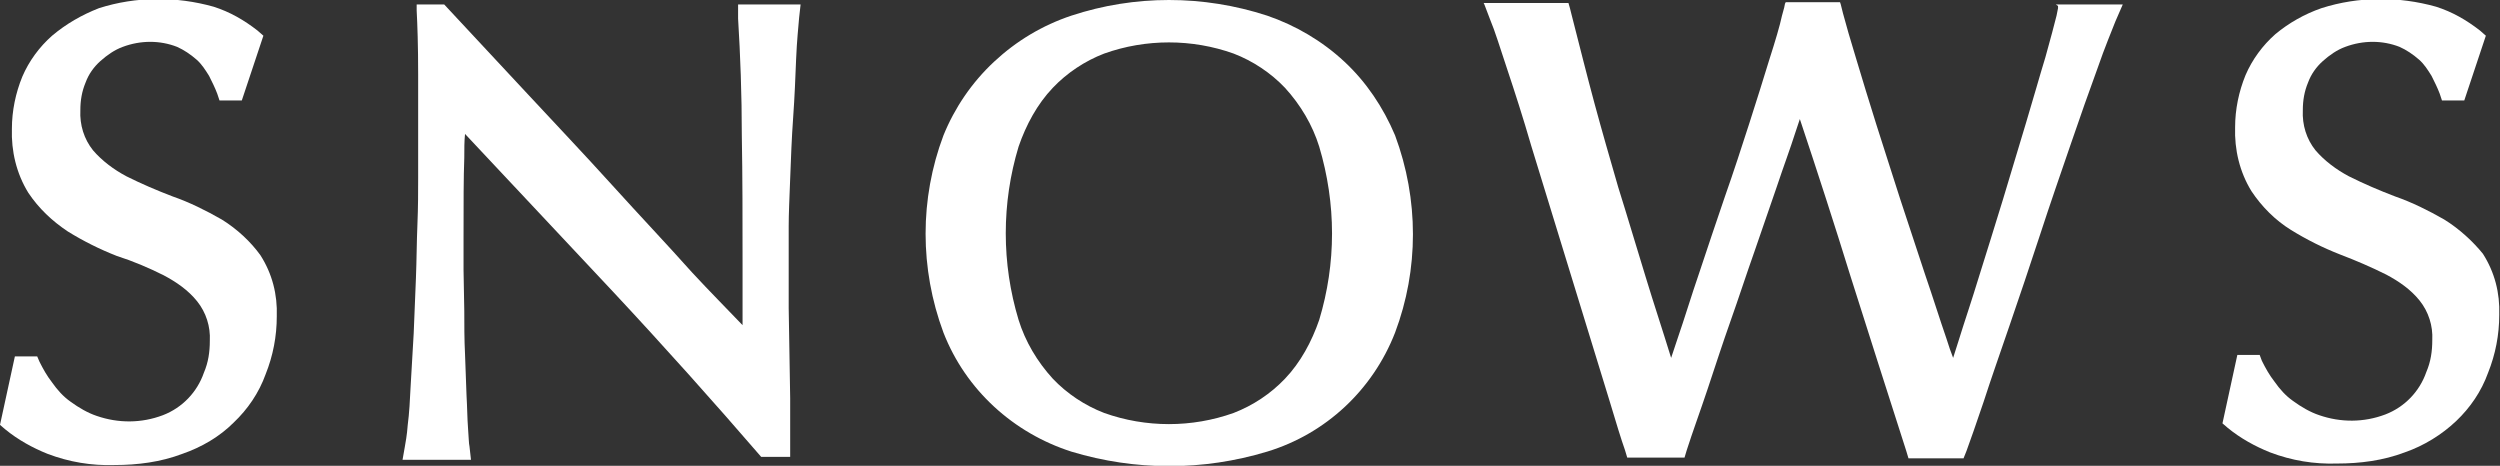 <?xml version="1.0" encoding="utf-8"?>
<!-- Generator: Adobe Illustrator 25.4.1, SVG Export Plug-In . SVG Version: 6.00 Build 0)  -->
<svg version="1.1" xmlns="http://www.w3.org/2000/svg" xmlns:xlink="http://www.w3.org/1999/xlink" x="0px" y="0px"
	 viewBox="0 0 336 62.6" style="enable-background:new 0 0 336 62.6;" xml:space="preserve">
<rect x="0" y="0" width="336" height="62.6" fill="#333333" stroke="none"/>
<style type="text/css">
	.st0{fill:#FFFFFF;}
</style>
<g id="レイヤー_1">
	<path id="パス_1" class="st0" d="M29.8,29.5c-2.1-1.2-4.3-2.3-6.6-3.1c-2.1-0.8-4.2-1.7-6.2-2.7c-1.7-0.9-3.3-2.1-4.5-3.5
		c-1.2-1.5-1.8-3.4-1.7-5.4c0-1.3,0.2-2.5,0.7-3.7c0.4-1.1,1.1-2.1,2-2.9c0.9-0.8,1.9-1.5,3-1.9c2.4-0.9,5-0.9,7.3,0
		c0.9,0.4,1.8,1,2.6,1.7c0.7,0.6,1.2,1.4,1.7,2.2c0.4,0.8,0.8,1.6,1.1,2.4l0.3,0.9h3l2.9-8.7l-0.8-0.7c-1.8-1.4-3.7-2.5-5.9-3.2
		c-5-1.4-10.4-1.4-15.4,0.2C11,2,8.9,3.2,7,4.8c-1.7,1.5-3.1,3.4-4,5.5c-0.9,2.2-1.4,4.6-1.4,7c-0.1,3,0.6,6,2.2,8.6
		c1.4,2.1,3.2,3.8,5.3,5.2c2.1,1.3,4.3,2.4,6.6,3.3C17.9,35.1,20,36,22,37c1.7,0.9,3.3,2,4.5,3.5c1.2,1.5,1.8,3.4,1.7,5.3
		c0,1.5-0.2,2.9-0.8,4.3c-0.9,2.6-2.9,4.7-5.5,5.7c-2.9,1.1-6,1.1-8.9,0.1c-1.2-0.4-2.4-1.1-3.5-1.9c-1-0.7-1.8-1.6-2.5-2.6
		c-0.7-0.9-1.2-1.8-1.7-2.8L5,47.9H2l-2,9.2l0.7,0.6c1.7,1.4,3.7,2.5,5.7,3.3c2.9,1.1,5.9,1.6,9,1.5c3.1,0,6.2-0.4,9.1-1.5
		c2.6-0.9,5-2.3,6.9-4.2c1.9-1.8,3.4-4,4.3-6.5c1-2.5,1.5-5.1,1.5-7.8c0.1-2.9-0.6-5.7-2.2-8.2C33.7,32.5,31.9,30.8,29.8,29.5z"/>
</g>
<g id="レイヤー_3">
	<path id="パス_3" class="st0" d="M328.5,29.5c-2.1-1.2-4.3-2.3-6.6-3.1c-2.1-0.8-4.2-1.7-6.2-2.7c-1.7-0.9-3.3-2.1-4.5-3.5
		c-1.2-1.5-1.8-3.4-1.7-5.4c0-1.3,0.2-2.5,0.7-3.7c0.4-1.1,1.1-2.1,2-2.9c0.9-0.8,1.9-1.5,3-1.9c2.4-0.9,5-0.9,7.3,0
		c0.9,0.4,1.8,1,2.6,1.7c0.7,0.6,1.2,1.4,1.7,2.2c0.4,0.8,0.8,1.6,1.1,2.4l0.3,0.9h3l2.9-8.7l-0.8-0.7c-1.8-1.4-3.7-2.5-5.9-3.2
		c-5-1.4-10.4-1.4-15.4,0.2c-2.3,0.8-4.4,2-6.2,3.5c-1.7,1.5-3.1,3.4-4,5.5c-0.9,2.2-1.4,4.6-1.4,7c-0.1,3,0.6,6,2.2,8.6
		c1.4,2.1,3.2,3.9,5.3,5.2c2.1,1.3,4.3,2.4,6.6,3.3c2.1,0.8,4.2,1.7,6.2,2.7c1.7,0.9,3.3,2,4.5,3.5c1.2,1.5,1.8,3.4,1.7,5.3
		c0,1.5-0.2,2.9-0.8,4.3c-0.9,2.6-2.9,4.7-5.5,5.7c-2.9,1.1-6,1.1-8.9,0.1c-1.2-0.4-2.4-1.1-3.5-1.9c-1-0.7-1.8-1.6-2.5-2.6
		c-0.7-0.9-1.2-1.8-1.7-2.8l-0.3-0.8h-3l-2,9.2l0.7,0.6c1.7,1.4,3.7,2.5,5.7,3.3c2.9,1.1,5.9,1.6,9,1.5c3.1,0,6.2-0.4,9.1-1.5
		c2.6-0.9,5-2.4,6.9-4.2c1.9-1.8,3.4-4,4.3-6.5c1-2.5,1.5-5.1,1.5-7.8c0.1-2.9-0.6-5.7-2.2-8.2C332.4,32.5,330.6,30.8,328.5,29.5z"
		/>
</g>
<g id="レイヤー_4">
	<path id="パス_4" class="st0" d="M99.2,2.5c0.3,4.9,0.5,10.2,0.5,15.7c0.1,5.6,0.1,11.3,0.1,17.2v8.3c-2-2.1-4.3-4.4-6.8-7.1
		C89.7,32.9,86,29,82.2,24.8s-7.7-8.3-11.6-12.5L59.7,0.6H56l0,0.8c0.1,1.9,0.2,4.7,0.2,8.6c0,3.9,0,8.5,0,13.9c0,1.8,0,3.9-0.1,6.3
		c-0.1,2.3-0.1,4.7-0.2,7.2c-0.1,2.5-0.2,4.9-0.3,7.4l-0.4,6.9c-0.1,2.1-0.2,3.9-0.4,5.4c-0.1,1.4-0.3,2.4-0.4,3l-0.3,1.7h9.2
		L63.1,60c-0.1-0.4-0.1-1.3-0.2-2.5c-0.1-1.3-0.1-2.7-0.2-4.4l-0.2-5.5c-0.1-2-0.1-3.9-0.1-5.8l-0.1-5.5c0-1.7,0-3.2,0-4.4
		c0-4.5,0-8.1,0.1-10.7c0-1.2,0-2.2,0.1-3.2c6.6,7,13.1,14,19.7,21c7.1,7.6,13.8,15.1,20.1,22.4h3.9v-3.1c0-1.4,0-2.9,0-4.8
		l-0.2-12.1c0-2.1,0-4.1,0-6v-5c0-1.6,0.1-3.8,0.2-6.4c0.1-2.7,0.2-5.4,0.4-8.2s0.3-5.4,0.4-7.9c0.1-2.4,0.3-4.3,0.4-5.5l0.2-1.8
		l-8.4,0L99.2,2.5z"/>
</g>
<g id="レイヤー_5">
	<path id="パス_2" class="st0" d="M180.7,8.3c-3-2.8-6.6-4.9-10.4-6.2c-8.6-2.8-17.8-2.8-26.3,0c-3.9,1.3-7.4,3.4-10.4,6.2
		c-3,2.8-5.3,6.2-6.8,9.9c-3.2,8.5-3.2,17.9,0,26.5c3,7.7,9.4,13.5,17.2,16c8.6,2.6,17.7,2.6,26.3,0c7.9-2.4,14.2-8.3,17.2-16
		c3.2-8.5,3.2-17.9,0-26.5C185.9,14.4,183.6,11,180.7,8.3z M177.3,43L177.3,43c-1,2.9-2.5,5.7-4.6,7.9c-1.9,2-4.3,3.6-6.9,4.6
		c-5.6,2-11.8,2-17.4,0c-2.6-1-5-2.6-6.9-4.6c-2.1-2.3-3.7-5-4.6-7.9c-2.3-7.6-2.3-15.7,0-23.3c1-2.9,2.5-5.7,4.6-7.9
		c1.9-2,4.3-3.6,6.9-4.6c5.6-2,11.8-2,17.4,0c2.6,1,5,2.6,6.9,4.6c2.1,2.3,3.7,5,4.6,7.9C179.6,27.4,179.6,35.4,177.3,43L177.3,43z"
		/>
</g>
<g id="レイヤー_2">
	<path id="パス_5" class="st0" d="M276.6,0.8L276.6,0.8l0,0.2l0,0.1l0,0l-0.2,1c-0.3,1.2-0.8,3.1-1.5,5.6
		c-0.8,2.6-1.6,5.5-2.6,8.8l-3.1,10.3c-1.1,3.6-2.2,7.1-3.2,10.3c-1,3.3-2,6.2-2.8,8.8l-0.7,2.2c-0.3-0.8-0.6-1.6-0.9-2.6
		c-0.9-2.6-1.8-5.5-2.9-8.7l-3.3-10c-1.1-3.5-2.2-6.8-3.2-10c-1-3.2-1.9-6.1-2.7-8.8c-0.8-2.6-1.4-4.7-1.8-6.2l-0.3-1.2l-0.1-0.3
		h-7.3l-0.1,0.2l0,0v0L239.8,1l0,0l-0.3,1.1c-0.3,1.4-0.9,3.4-1.7,5.9c-0.8,2.6-1.7,5.5-2.7,8.6s-2.1,6.5-3.3,9.9
		c-1.2,3.5-2.3,6.8-3.4,10.1c-1.1,3.2-2,6.2-2.9,8.8l-0.9,2.7c-1.2-3.9-2.4-7.5-3.4-10.8c-1.3-4.2-2.5-8.3-3.7-12.1
		c-1.1-3.8-2.2-7.6-3.2-11.3c-1-3.7-2-7.7-3.1-12l-0.2-0.8l0,0l-0.2-0.7h-11.4l0.1,0.2l0.8,2.1c0.6,1.4,1.3,3.7,2.3,6.7
		c1,3,2.1,6.4,3.2,10.2l10.5,34.2c0.9,3,1.6,5.3,2.1,6.7l0.3,1h7.7l0.3-1c0.8-2.5,1.8-5.2,2.8-8.2s2-6.1,3.1-9.2
		c1.1-3.1,2.1-6.2,3.2-9.3l3-8.7c0.9-2.7,1.8-5.1,2.5-7.3l0.6-1.8c2.4,7.2,4.7,14.3,6.8,21.1c2.5,7.9,5,15.7,7.5,23.5l0.3,1h3.7h3.7
		l0.4-1c0.5-1.4,1.3-3.6,2.3-6.6c1-3.1,2.2-6.5,3.5-10.3c1.3-3.8,2.7-7.9,4.1-12.2c1.4-4.3,2.8-8.3,4.1-12.1
		c1.3-3.8,2.5-7.2,3.6-10.2c1-2.9,1.9-5,2.4-6.3l1-2.3h-9L276.6,0.8z"/>
</g>
</svg>
